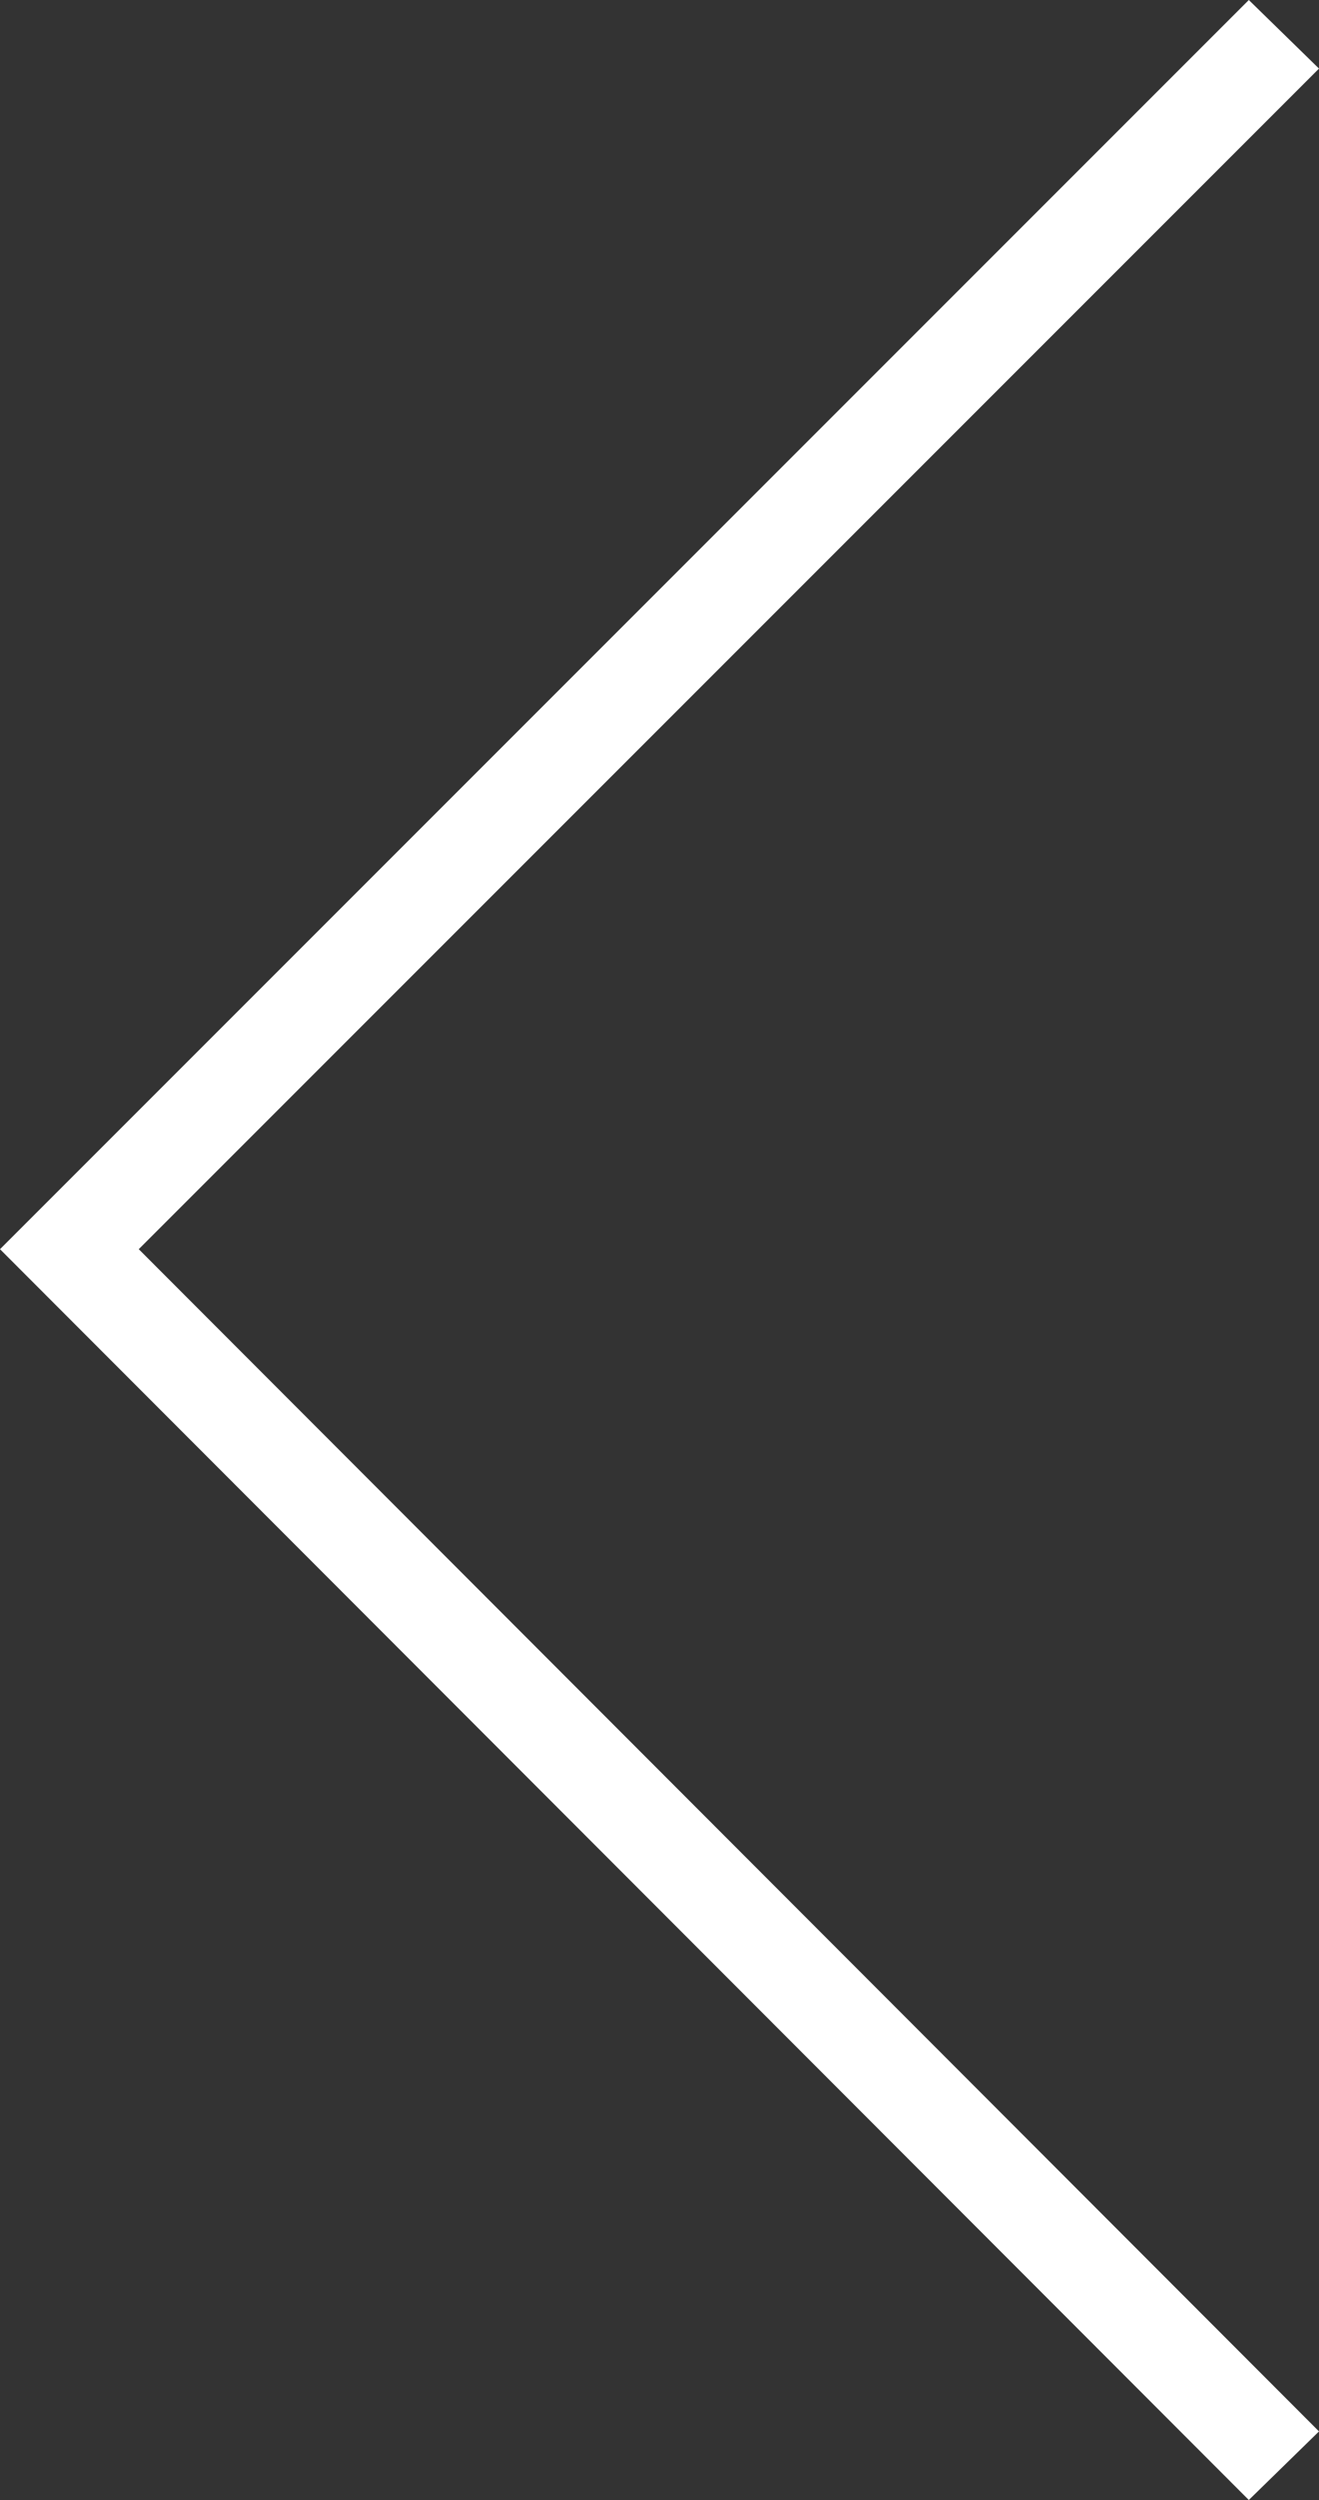 <?xml version="1.0" encoding="UTF-8"?> <svg xmlns="http://www.w3.org/2000/svg" xmlns:xlink="http://www.w3.org/1999/xlink" version="1.1" id="Слой_1" x="0px" y="0px" viewBox="0 0 80.8 153.1" style="enable-background:new 0 0 80.8 153.1;" xml:space="preserve"><rect x="0" y="0" width="80.8" height="153.1" fill="#333333" stroke="none"/> <style type="text/css"> .st0{fill:#FFFFFF;} </style> <g> <polygon class="st0" points="76.5,153.1 0,76.5 76.5,0 80.8,4.2 8.5,76.5 80.8,148.9 "></polygon> </g> </svg> 